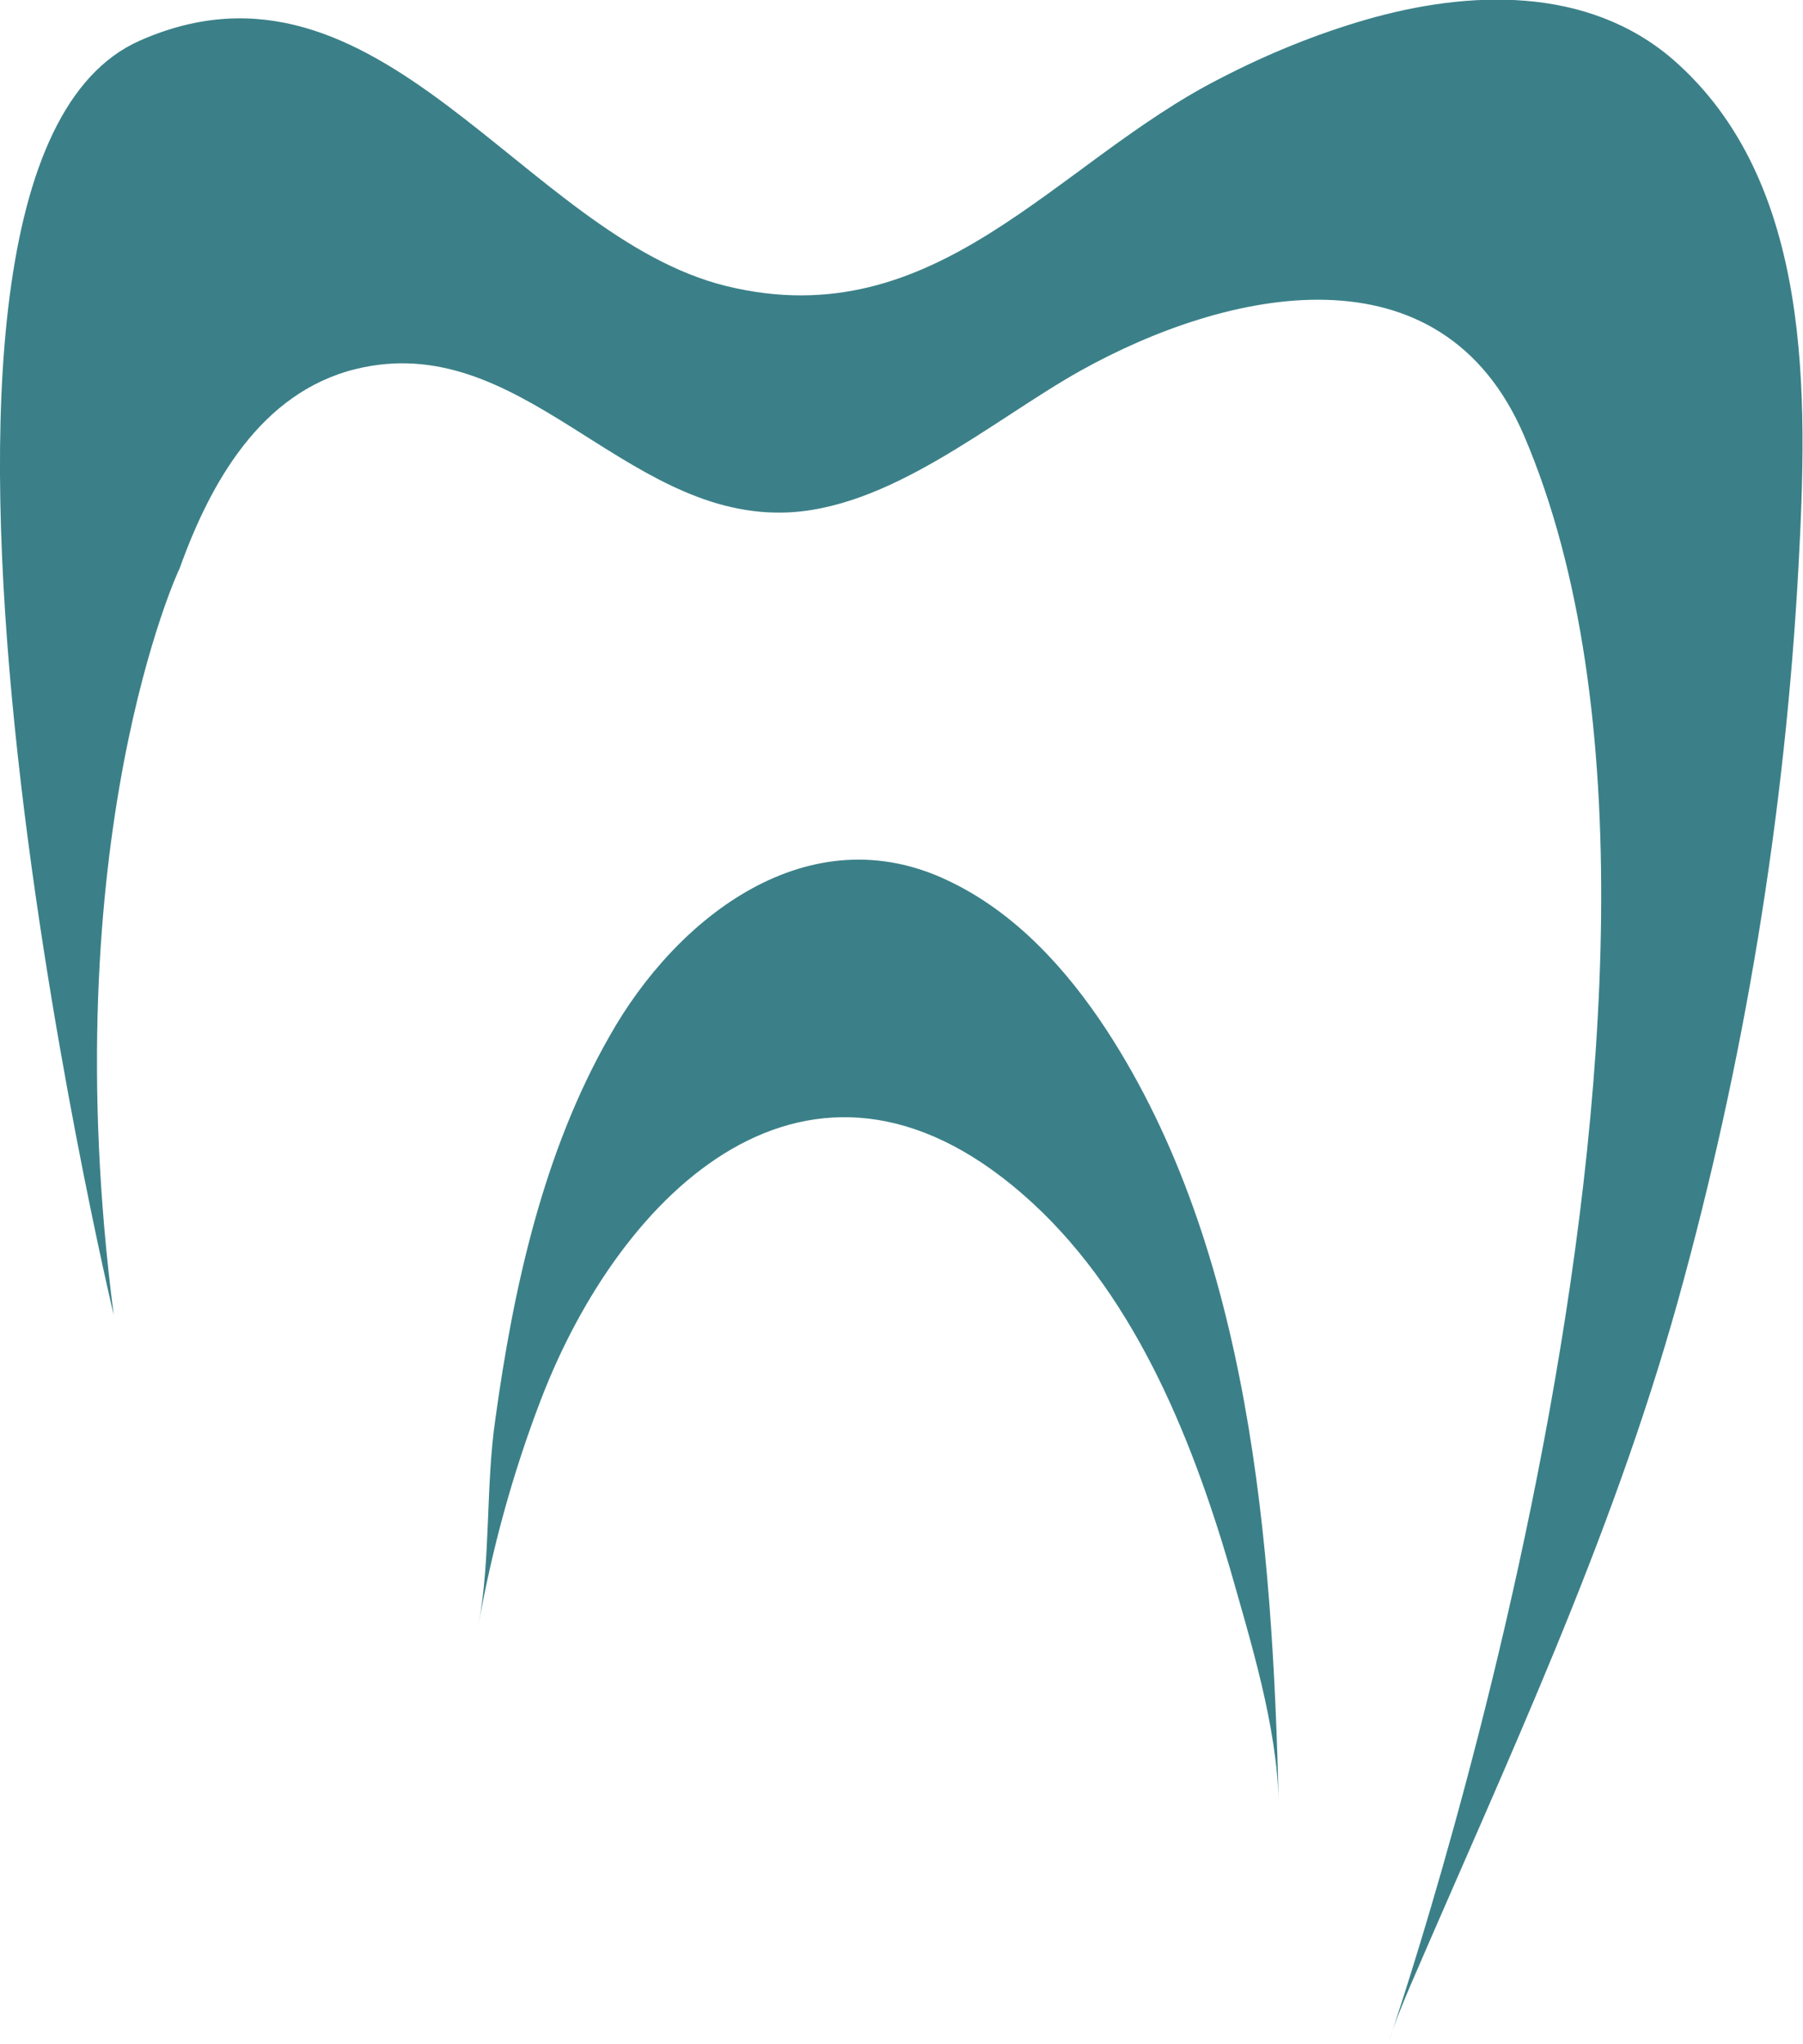 <?xml version="1.0" encoding="utf-8"?>
<!-- Generator: Adobe Illustrator 24.2.3, SVG Export Plug-In . SVG Version: 6.00 Build 0)  -->
<svg version="1.1" id="Capa_1" xmlns="http://www.w3.org/2000/svg" xmlns:xlink="http://www.w3.org/1999/xlink" x="0px" y="0px"
	 viewBox="0 0 199.8 226.5" style="enable-background:new 0 0 199.8 226.5;" xml:space="preserve">
<style type="text/css">
	.st0{fill:#3B8088;}
</style>
<path class="st0" d="M12.6,145.7c0,0-30.2-126.6,2.9-141.2C42-7.2,58,26.2,80.5,31.7c23.3,5.7,36.4-13.7,54.7-23
	c5.2-2.7,10.6-4.9,16.1-6.5c11.4-3.3,24.6-3.8,34.1,4.4C201,20.2,200.3,44,199.3,62.8c-1.5,27.6-6,54.9-13.4,81.5
	c-7.4,26.5-18.8,50.6-29.6,75.7c-0.9,2.1-1.8,4.3-2.5,6.5c0,0,40.9-117.8,15.1-178.2c-9.2-21.5-32.9-16.3-49.2-7.2
	c-9.8,5.5-21.2,15.5-33,15.7c-17.8,0.3-29-20.4-47.3-15.9c-10.5,2.6-16.1,12.6-19.5,22.1C19.9,62.9,5.8,93.1,12.6,145.7z"/>
<path class="st0" d="M53,180.2c1.4-7.4,0.8-15.5,1.9-23c2-14.5,5.3-29.5,12.6-42.3c7.5-13.4,22.2-24.7,37.6-17.3
	c7.4,3.5,13.1,9.8,17.5,16.5c16,24.5,18.4,57.2,19.1,85.6c-0.2-8.5-3.1-17.8-5.4-25.9c-4.4-15-10.9-31-23-41.5
	c-23.6-20.5-44.5-0.4-53.4,22.9C56.8,163.3,54.5,171.7,53,180.2z"/>
</svg>
